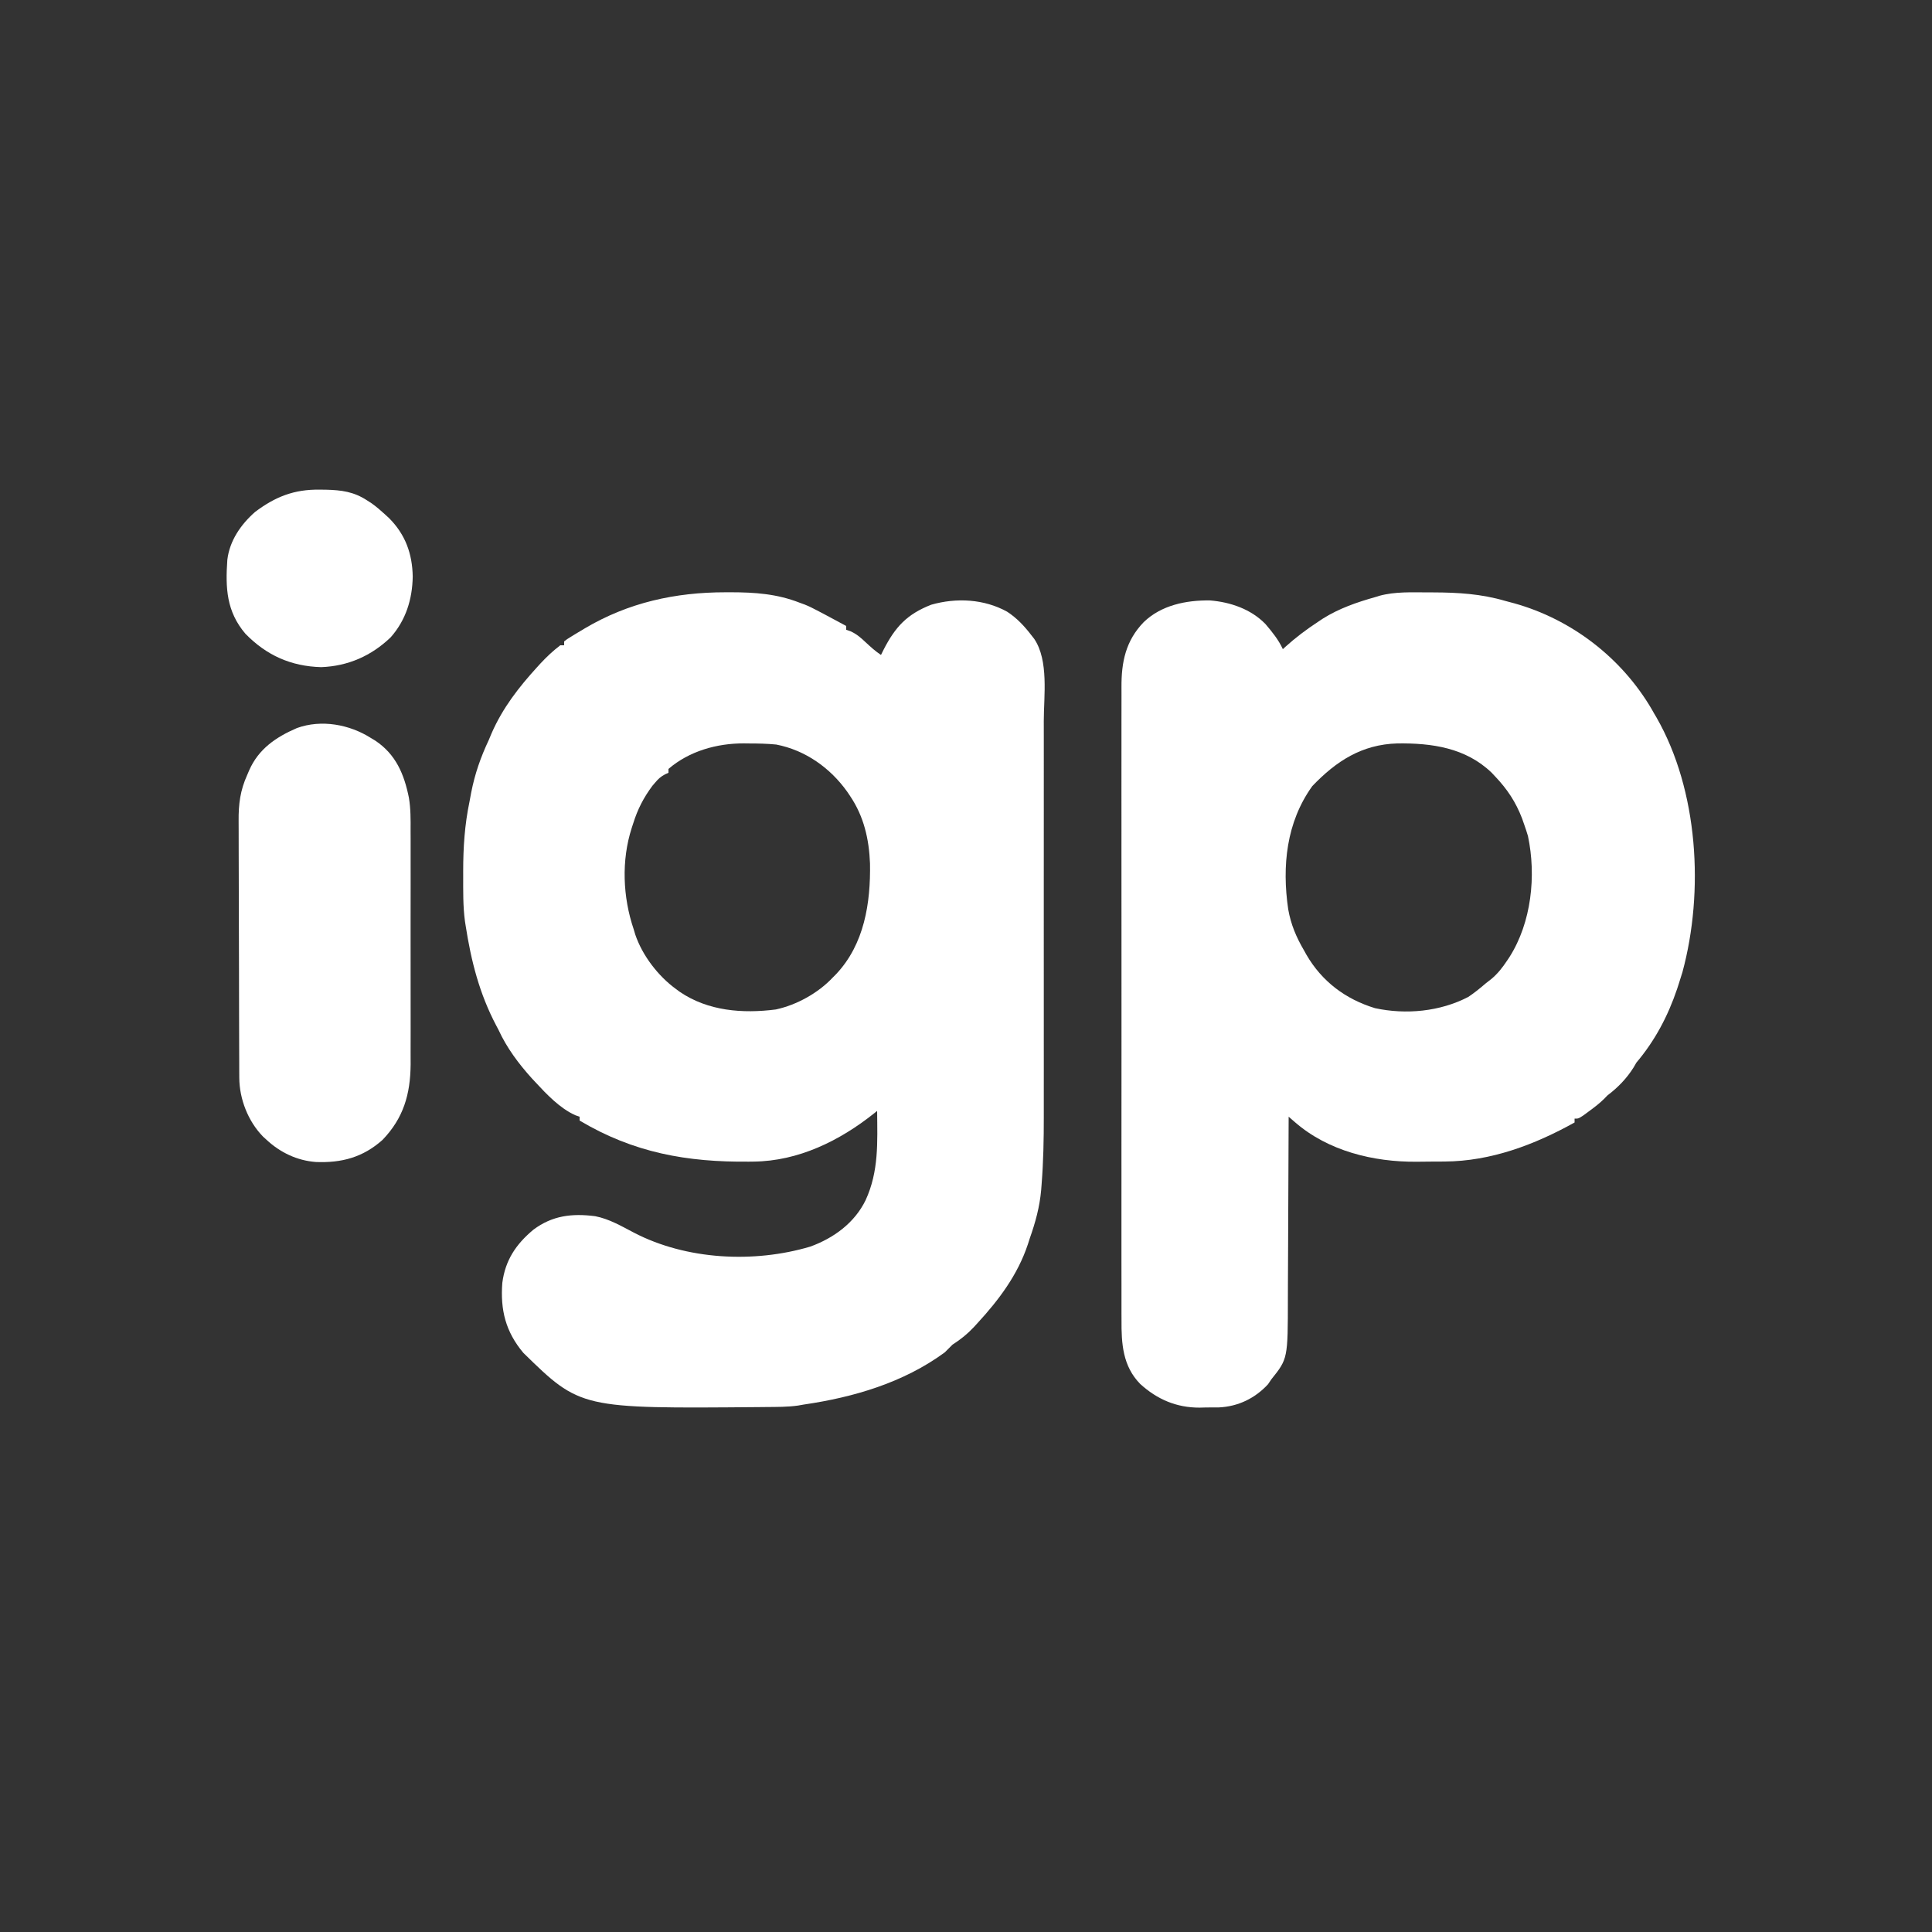 <?xml version="1.0" encoding="UTF-8"?>
<svg version="1.1" xmlns="http://www.w3.org/2000/svg" width="1000" height="1000">
<rect width="100%" height="100%" fill="#333333" stroke="none"/>
<path d="M0 0 C0.842 -0.002 1.684 -0.003 2.552 -0.005 C15.149 0.006 26.595 0.789 38.438 5.438 C39.292 5.748 40.147 6.059 41.027 6.379 C43.257 7.278 45.317 8.304 47.438 9.438 C48.725 10.113 50.013 10.789 51.301 11.465 C55.027 13.431 58.735 15.428 62.438 17.438 C62.438 18.098 62.438 18.758 62.438 19.438 C63.157 19.675 63.876 19.912 64.617 20.156 C67.883 21.64 69.956 23.483 72.562 25.938 C75.142 28.352 77.494 30.475 80.438 32.438 C80.862 31.58 81.286 30.723 81.723 29.84 C87.808 17.978 93.758 11.411 106.438 6.438 C119.447 2.733 133.777 3.442 145.75 10.062 C150.879 13.424 154.729 17.587 158.438 22.438 C158.871 22.991 159.304 23.544 159.75 24.113 C167.342 35.362 164.72 53.737 164.696 66.573 C164.699 69.009 164.703 71.445 164.707 73.881 C164.715 79.788 164.714 85.694 164.708 91.601 C164.704 96.412 164.703 101.223 164.705 106.034 C164.705 106.722 164.706 107.41 164.706 108.119 C164.707 109.517 164.707 110.915 164.708 112.313 C164.714 125.399 164.707 138.486 164.696 151.572 C164.687 162.749 164.689 173.925 164.698 185.102 C164.709 198.128 164.713 211.155 164.707 224.181 C164.706 225.577 164.706 226.973 164.705 228.369 C164.705 229.056 164.705 229.742 164.704 230.45 C164.702 235.237 164.705 240.025 164.71 244.813 C164.716 251.293 164.712 257.774 164.7 264.254 C164.698 266.613 164.698 268.972 164.703 271.33 C164.723 283.075 164.498 294.741 163.57 306.453 C163.495 307.421 163.421 308.39 163.345 309.387 C162.568 318.167 160.367 326.158 157.438 334.438 C157.118 335.437 156.798 336.436 156.469 337.465 C151.176 353.365 141.461 366.263 130.25 378.438 C129.668 379.073 129.086 379.708 128.486 380.363 C125.067 383.997 121.659 386.728 117.438 389.438 C116.094 390.761 114.76 392.093 113.438 393.438 C92.121 409.09 66.282 416.68 40.438 420.438 C39.441 420.611 38.444 420.785 37.417 420.964 C32.015 421.726 26.566 421.659 21.121 421.711 C19.924 421.724 18.727 421.736 17.494 421.749 C-75.141 422.539 -75.141 422.539 -104.664 393.695 C-113.85 382.77 -116.649 371.454 -115.562 357.438 C-114.044 345.726 -108.488 337.446 -99.5 329.938 C-89.654 322.564 -79.48 321.409 -67.5 322.938 C-60.214 324.356 -53.941 328.068 -47.423 331.47 C-20.263 345.598 14.723 347.329 43.812 338.688 C55.999 334.27 66.784 326.387 72.501 314.602 C79.371 299.643 78.584 284.61 78.438 268.438 C77.915 268.862 77.393 269.286 76.855 269.723 C59.062 283.902 37.69 294.428 14.531 294.676 C13.778 294.686 13.024 294.695 12.248 294.705 C-19.995 295.038 -47.568 290.101 -75.562 273.438 C-75.562 272.777 -75.562 272.118 -75.562 271.438 C-76.277 271.194 -76.991 270.95 -77.727 270.699 C-85.756 267.127 -92.626 259.836 -98.562 253.438 C-99.123 252.836 -99.684 252.234 -100.262 251.613 C-107.182 243.947 -113.243 235.833 -117.562 226.438 C-117.926 225.75 -118.29 225.063 -118.664 224.355 C-127.417 207.782 -131.702 190.906 -134.562 172.438 C-134.676 171.716 -134.789 170.995 -134.906 170.252 C-135.954 162.435 -135.805 154.498 -135.812 146.625 C-135.814 145.845 -135.815 145.065 -135.816 144.262 C-135.805 132.061 -135.063 120.406 -132.562 108.438 C-132.268 106.869 -131.975 105.3 -131.684 103.73 C-129.783 93.974 -126.791 85.425 -122.562 76.438 C-121.843 74.72 -121.843 74.72 -121.109 72.969 C-115.334 59.784 -107.063 49.185 -97.438 38.625 C-96.947 38.085 -96.456 37.546 -95.95 36.99 C-92.703 33.489 -89.357 30.345 -85.562 27.438 C-84.903 27.438 -84.243 27.438 -83.562 27.438 C-83.562 26.777 -83.562 26.117 -83.562 25.438 C-82.116 24.296 -82.116 24.296 -80.082 23.047 C-79.337 22.588 -78.593 22.128 -77.825 21.655 C-77.017 21.171 -76.208 20.686 -75.375 20.188 C-74.547 19.691 -73.719 19.194 -72.866 18.683 C-50.272 5.303 -26.069 -0.001 0 0 Z M-29.562 91.438 C-29.562 92.097 -29.562 92.757 -29.562 93.438 C-30.162 93.703 -30.761 93.969 -31.379 94.242 C-33.636 95.478 -34.857 96.605 -36.5 98.562 C-36.963 99.101 -37.426 99.64 -37.902 100.195 C-42.46 106.351 -45.532 112.312 -47.812 119.625 C-48.068 120.406 -48.323 121.186 -48.586 121.99 C-54.005 138.803 -53.214 157.779 -47.562 174.438 C-47.297 175.328 -47.031 176.219 -46.758 177.137 C-43.07 188.041 -34.848 198.735 -25.562 205.438 C-24.963 205.882 -24.364 206.327 -23.746 206.785 C-9.116 216.773 8.843 218.147 26 215.938 C36.802 213.609 47.894 207.46 55.438 199.438 C56.037 198.834 56.636 198.231 57.254 197.609 C71.832 182.118 75.106 160.808 74.75 140.359 C74.261 127.748 71.57 116.002 64.438 105.438 C63.709 104.351 63.709 104.351 62.965 103.242 C54.162 90.895 41.316 81.744 26.219 78.812 C21.507 78.345 16.857 78.253 12.125 78.25 C11.239 78.238 10.353 78.226 9.439 78.213 C-4.496 78.182 -18.81 82.178 -29.562 91.438 Z " fill="#FFFFFF" transform="translate(375.562,306.562)"/>
<path d="M0 0 C1.277 0.001 1.277 0.001 2.58 0.002 C15.379 0.039 27.344 0.76 39.688 4.375 C41.292 4.803 42.896 5.232 44.5 5.66 C74.11 13.944 99.995 33.815 115.59 60.422 C115.952 61.066 116.314 61.711 116.688 62.375 C117.143 63.143 117.598 63.912 118.066 64.703 C139.732 102.491 142.813 154.829 131.52 196.547 C130.927 198.495 130.317 200.438 129.688 202.375 C129.382 203.318 129.077 204.261 128.763 205.232 C124.033 219.252 117.261 232.074 107.688 243.375 C107.007 244.551 107.007 244.551 106.312 245.75 C102.735 251.529 98.091 256.286 92.688 260.375 C92.096 260.983 91.504 261.592 90.895 262.219 C88.435 264.621 85.842 266.602 83.062 268.625 C81.62 269.685 81.62 269.685 80.148 270.766 C77.688 272.375 77.688 272.375 75.688 272.375 C75.688 273.035 75.688 273.695 75.688 274.375 C55.011 285.865 32.425 294.438 8.438 294.578 C7.662 294.584 6.886 294.59 6.087 294.595 C4.45 294.605 2.812 294.611 1.175 294.615 C-1.278 294.625 -3.73 294.656 -6.184 294.688 C-28.437 294.839 -51.818 289.176 -69.011 274.242 C-69.632 273.704 -70.253 273.167 -70.893 272.613 C-71.362 272.204 -71.83 271.796 -72.312 271.375 C-72.314 271.966 -72.315 272.557 -72.317 273.166 C-72.354 287.599 -72.413 302.033 -72.496 316.466 C-72.536 323.446 -72.569 330.426 -72.583 337.406 C-72.598 344.15 -72.633 350.893 -72.681 357.636 C-72.696 360.202 -72.704 362.767 -72.704 365.333 C-72.725 396.641 -72.725 396.641 -81.312 407.375 C-81.869 408.2 -82.426 409.025 -83 409.875 C-89.757 417.18 -98.458 421.368 -108.359 421.844 C-110.594 421.87 -112.828 421.88 -115.062 421.875 C-116.166 421.903 -117.269 421.932 -118.406 421.961 C-130.368 421.989 -140.374 417.693 -149.148 409.703 C-158.194 400.466 -158.906 388.863 -158.82 376.536 C-158.825 375.069 -158.831 373.603 -158.839 372.137 C-158.856 368.14 -158.848 364.143 -158.835 360.145 C-158.826 355.822 -158.84 351.499 -158.851 347.176 C-158.869 338.719 -158.865 330.263 -158.854 321.806 C-158.845 314.93 -158.843 308.055 -158.848 301.179 C-158.848 300.199 -158.849 299.219 -158.85 298.209 C-158.851 296.217 -158.852 294.226 -158.854 292.235 C-158.865 273.58 -158.852 254.925 -158.83 236.269 C-158.812 220.277 -158.816 204.285 -158.834 188.293 C-158.855 169.703 -158.864 151.113 -158.852 132.523 C-158.85 130.539 -158.849 128.555 -158.848 126.571 C-158.847 125.595 -158.847 124.619 -158.846 123.613 C-158.842 116.749 -158.848 109.885 -158.858 103.022 C-158.869 94.652 -158.866 86.282 -158.845 77.913 C-158.834 73.646 -158.83 69.379 -158.843 65.112 C-158.855 61.2 -158.848 57.288 -158.827 53.376 C-158.823 51.967 -158.825 50.558 -158.835 49.149 C-158.919 36.032 -156.652 25.022 -147.312 15.375 C-138.203 6.581 -125.387 4.006 -113.059 4.156 C-102.467 5 -91.832 8.642 -84.312 16.375 C-80.834 20.461 -77.575 24.484 -75.312 29.375 C-74.62 28.739 -74.62 28.739 -73.914 28.09 C-68.67 23.374 -63.207 19.244 -57.312 15.375 C-56.431 14.786 -55.549 14.197 -54.641 13.59 C-46.096 8.22 -36.967 5.109 -27.312 2.375 C-26.682 2.178 -26.052 1.981 -25.403 1.777 C-17.18 -0.475 -8.46 -0.02 0 0 Z M-60.062 100.25 C-73.51 118.927 -75.81 141.655 -72.538 164.002 C-71.155 171.885 -68.347 178.51 -64.312 185.375 C-63.709 186.464 -63.709 186.464 -63.094 187.574 C-55.043 201.418 -42.891 210.53 -27.629 215.195 C-11.553 218.67 6.101 216.967 20.688 209.375 C23.877 207.237 26.785 204.884 29.688 202.375 C30.659 201.616 31.631 200.856 32.633 200.074 C35.921 197.325 38.315 194.24 40.688 190.688 C41.115 190.048 41.543 189.409 41.984 188.75 C53.376 170.818 55.906 146.665 51.562 126.125 C50.996 124.19 50.37 122.272 49.688 120.375 C49.084 118.646 49.084 118.646 48.469 116.883 C45.204 108.448 40.896 101.926 34.688 95.375 C34.073 94.719 33.458 94.063 32.824 93.387 C19.369 80.393 1.76 77.931 -16.07 78.168 C-34.407 78.702 -47.671 87.295 -60.062 100.25 Z " fill="#FFFFFF" transform="translate(739.312,306.625)"/>
<path d="M0 0 C0.737 0.443 1.475 0.887 2.234 1.344 C12.911 8.462 17.198 18.729 19.643 30.894 C20.608 36.591 20.554 42.312 20.518 48.073 C20.523 49.499 20.53 50.925 20.539 52.351 C20.557 56.172 20.55 59.992 20.537 63.812 C20.527 67.842 20.537 71.872 20.543 75.902 C20.55 82.664 20.541 89.426 20.521 96.188 C20.5 103.967 20.507 111.746 20.529 119.524 C20.547 126.247 20.549 132.969 20.539 139.692 C20.533 143.688 20.532 147.683 20.545 151.679 C20.557 155.438 20.548 159.196 20.526 162.955 C20.518 164.964 20.53 166.973 20.542 168.983 C20.401 184.456 16.827 196.736 6 208 C-4.156 217.072 -15.208 219.989 -28.547 219.449 C-38.223 218.71 -46.922 214.561 -54 208 C-54.603 207.45 -55.207 206.899 -55.828 206.332 C-63.585 198.423 -68.105 186.824 -68.147 175.822 C-68.154 174.554 -68.161 173.285 -68.169 171.978 C-68.172 170.575 -68.174 169.171 -68.177 167.767 C-68.183 166.287 -68.19 164.807 -68.197 163.327 C-68.218 158.466 -68.228 153.606 -68.238 148.746 C-68.242 147.07 -68.246 145.393 -68.251 143.717 C-68.27 135.838 -68.284 127.959 -68.292 120.079 C-68.302 111.001 -68.328 101.924 -68.369 92.846 C-68.399 85.819 -68.414 78.792 -68.417 71.765 C-68.419 67.574 -68.428 63.382 -68.453 59.191 C-68.477 55.242 -68.481 51.293 -68.471 47.344 C-68.47 45.902 -68.476 44.46 -68.49 43.018 C-68.57 34.174 -67.665 27.08 -64 19 C-63.679 18.249 -63.358 17.498 -63.027 16.725 C-58.165 5.65 -49.201 -0.448 -38.34 -5.152 C-25.627 -9.758 -11.079 -7.032 0 0 Z " fill="#FFFFFF" transform="translate(192,382)"/>
<path d="M0 0 C1.657 0.015 1.657 0.015 3.348 0.031 C11.439 0.242 17.727 1.055 24.625 5.562 C25.413 6.07 26.2 6.578 27.012 7.102 C29.374 8.794 31.489 10.593 33.625 12.562 C34.41 13.282 35.195 14.001 36.004 14.742 C44.445 23.225 48.044 33.142 48.25 45 C48.061 56.698 44.719 67.521 36.859 76.414 C26.829 86.058 14.766 91.352 0.875 91.875 C-14.785 91.457 -27.511 85.727 -38.375 74.562 C-48.156 63.075 -48.738 50.886 -47.705 36.301 C-46.513 26.404 -40.741 18.064 -33.375 11.562 C-22.904 3.666 -13.123 -0.182 0 0 Z " fill="#FFFFFF" transform="translate(165.375,253.438)"/>
</svg>
